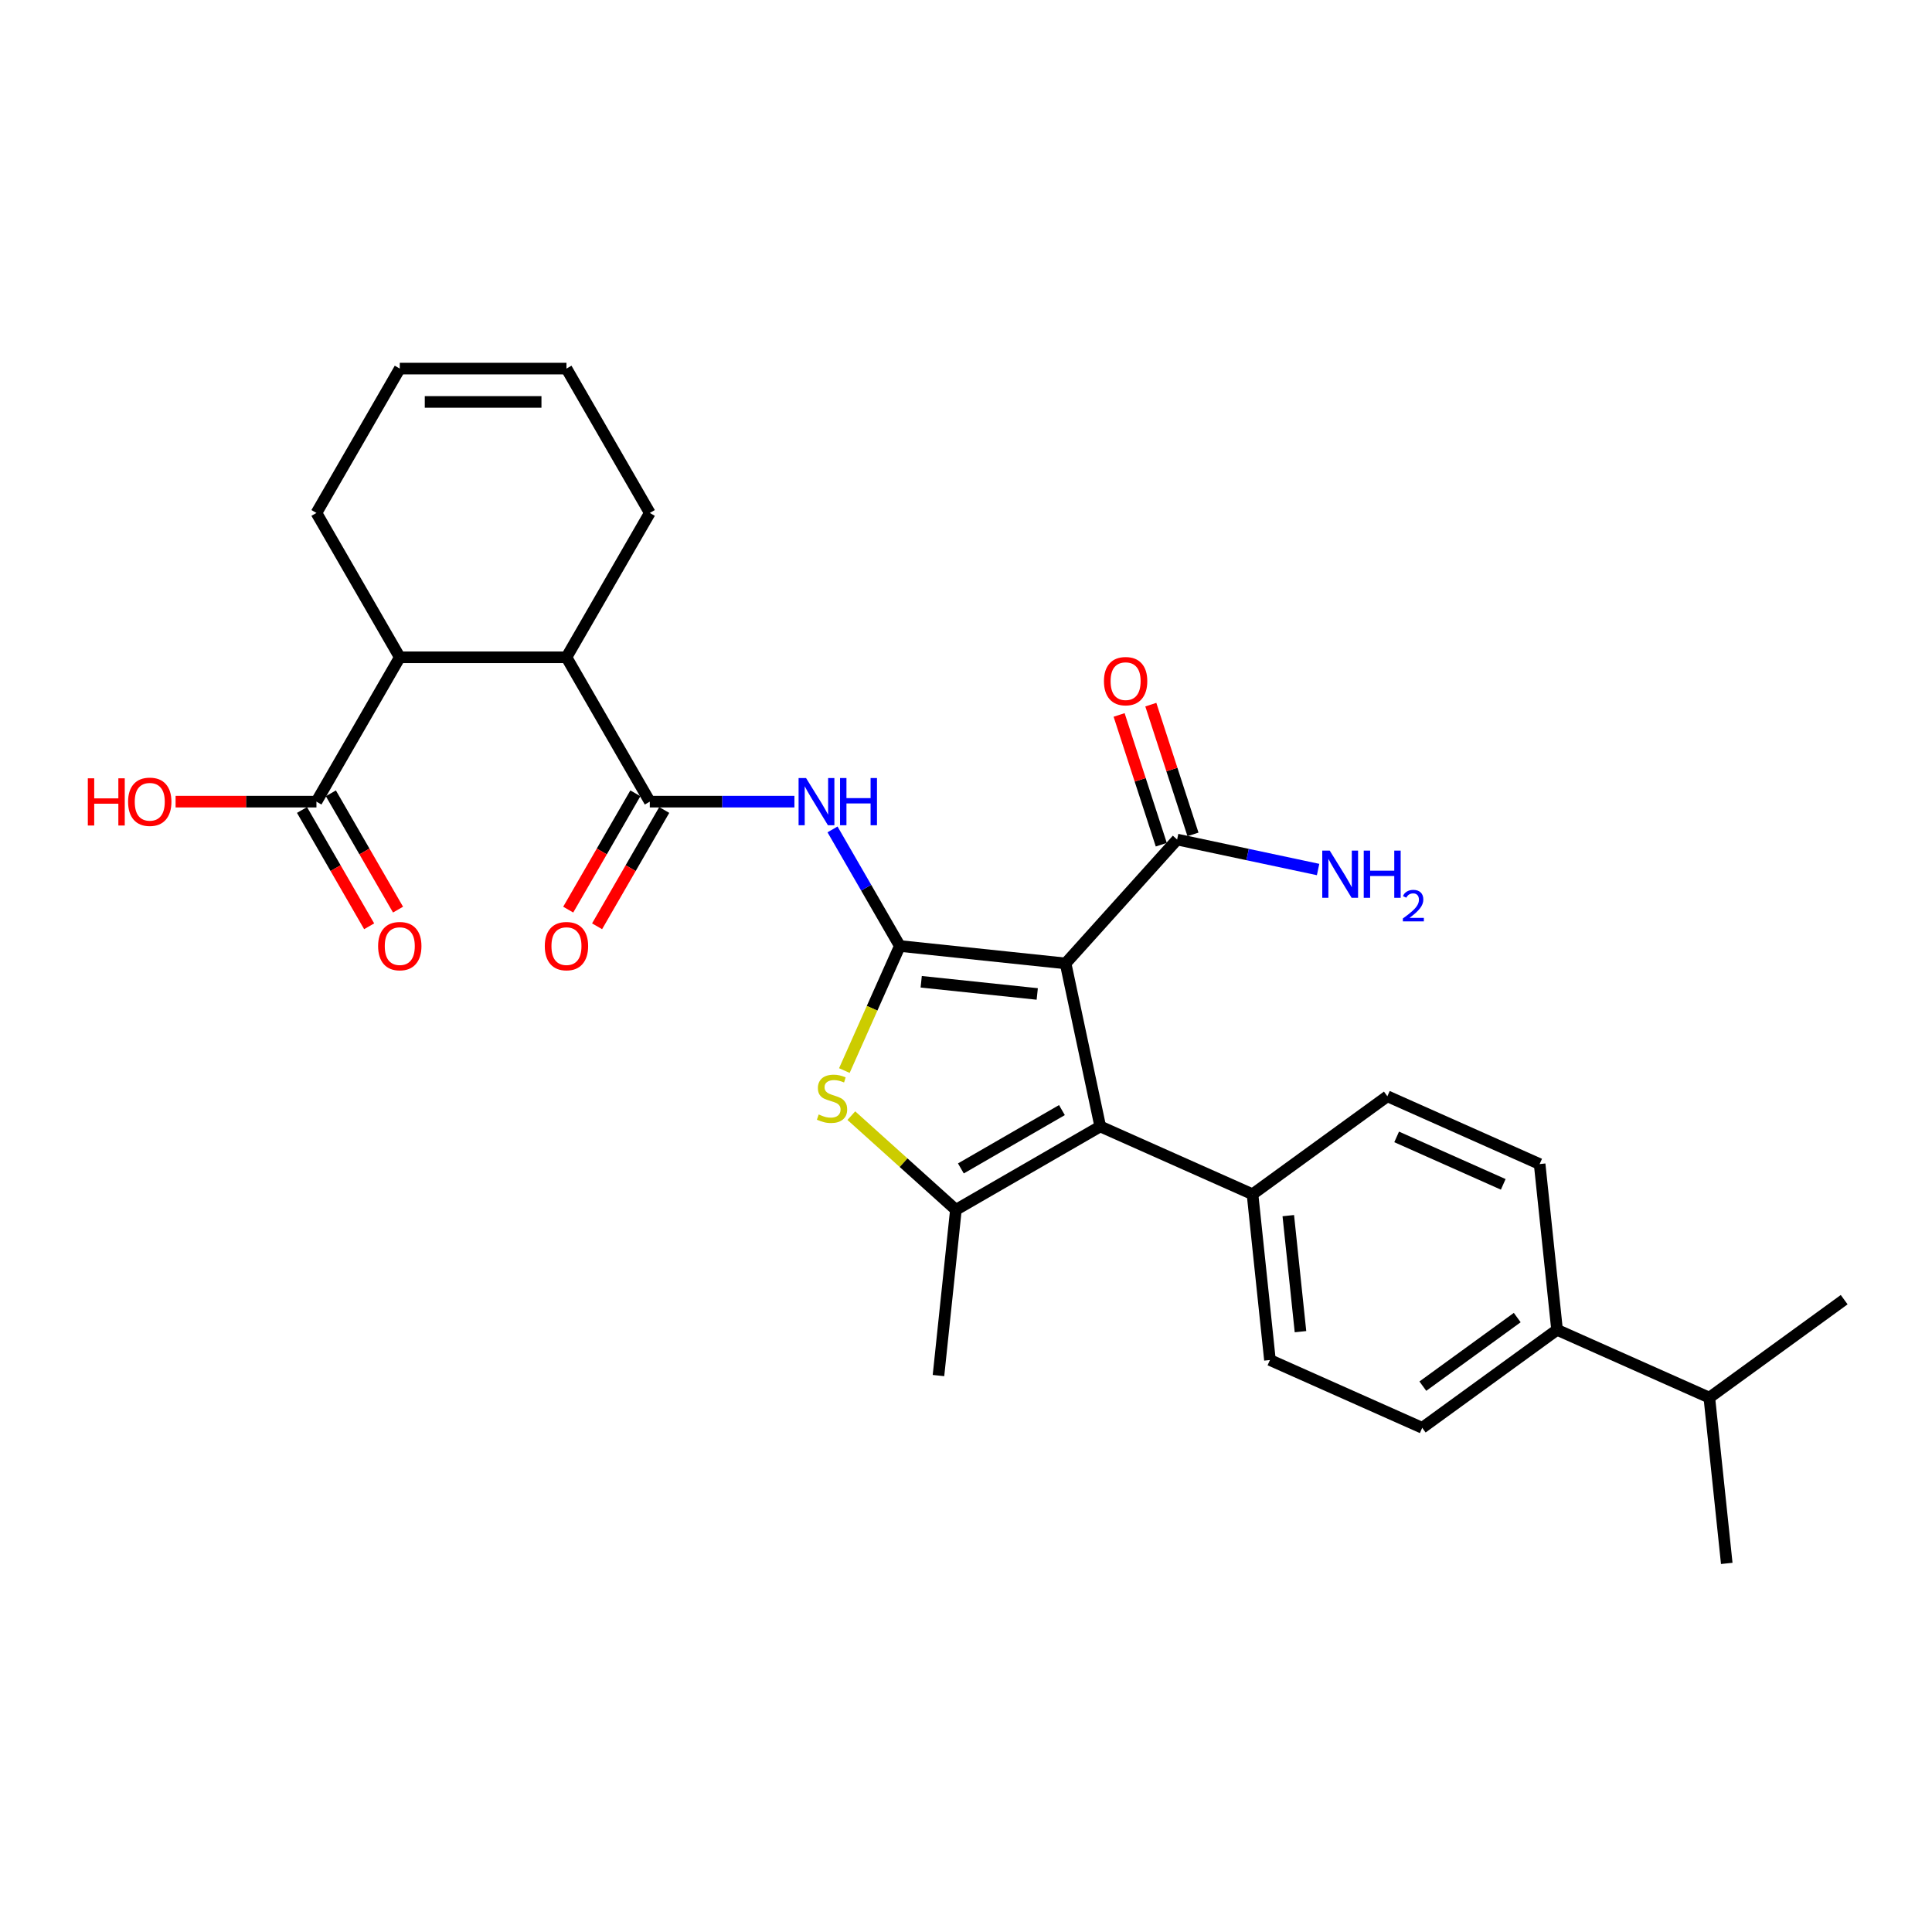 <?xml version='1.0' encoding='iso-8859-1'?>
<svg version='1.1' baseProfile='full'
              xmlns='http://www.w3.org/2000/svg'
                      xmlns:rdkit='http://www.rdkit.org/xml'
                      xmlns:xlink='http://www.w3.org/1999/xlink'
                  xml:space='preserve'
width='1000px' height='1000px' viewBox='0 0 1000 1000'>
<!-- END OF HEADER -->
<rect style='opacity:1.0;fill:#FFFFFF;stroke:none' width='1000' height='1000' x='0' y='0'> </rect>
<path class='bond-0' d='M 465.748,489.645 L 551.549,498.663' style='fill:none;fill-rule:evenodd;stroke:#000000;stroke-width:6px;stroke-linecap:butt;stroke-linejoin:miter;stroke-opacity:1' />
<path class='bond-0' d='M 476.814,508.158 L 536.875,514.471' style='fill:none;fill-rule:evenodd;stroke:#000000;stroke-width:6px;stroke-linecap:butt;stroke-linejoin:miter;stroke-opacity:1' />
<path class='bond-2' d='M 465.748,489.645 L 451.394,521.884' style='fill:none;fill-rule:evenodd;stroke:#000000;stroke-width:6px;stroke-linecap:butt;stroke-linejoin:miter;stroke-opacity:1' />
<path class='bond-2' d='M 451.394,521.884 L 437.041,554.122' style='fill:none;fill-rule:evenodd;stroke:#CCCC00;stroke-width:6px;stroke-linecap:butt;stroke-linejoin:miter;stroke-opacity:1' />
<path class='bond-4' d='M 465.748,489.645 L 448.328,459.474' style='fill:none;fill-rule:evenodd;stroke:#000000;stroke-width:6px;stroke-linecap:butt;stroke-linejoin:miter;stroke-opacity:1' />
<path class='bond-4' d='M 448.328,459.474 L 430.909,429.303' style='fill:none;fill-rule:evenodd;stroke:#0000FF;stroke-width:6px;stroke-linecap:butt;stroke-linejoin:miter;stroke-opacity:1' />
<path class='bond-1' d='M 551.549,498.663 L 569.487,583.052' style='fill:none;fill-rule:evenodd;stroke:#000000;stroke-width:6px;stroke-linecap:butt;stroke-linejoin:miter;stroke-opacity:1' />
<path class='bond-6' d='M 551.549,498.663 L 609.278,434.549' style='fill:none;fill-rule:evenodd;stroke:#000000;stroke-width:6px;stroke-linecap:butt;stroke-linejoin:miter;stroke-opacity:1' />
<path class='bond-10' d='M 569.487,583.052 L 648.302,618.143' style='fill:none;fill-rule:evenodd;stroke:#000000;stroke-width:6px;stroke-linecap:butt;stroke-linejoin:miter;stroke-opacity:1' />
<path class='bond-29' d='M 569.487,583.052 L 494.771,626.189' style='fill:none;fill-rule:evenodd;stroke:#000000;stroke-width:6px;stroke-linecap:butt;stroke-linejoin:miter;stroke-opacity:1' />
<path class='bond-29' d='M 549.652,574.58 L 497.351,604.776' style='fill:none;fill-rule:evenodd;stroke:#000000;stroke-width:6px;stroke-linecap:butt;stroke-linejoin:miter;stroke-opacity:1' />
<path class='bond-3' d='M 440.647,577.456 L 467.709,601.823' style='fill:none;fill-rule:evenodd;stroke:#CCCC00;stroke-width:6px;stroke-linecap:butt;stroke-linejoin:miter;stroke-opacity:1' />
<path class='bond-3' d='M 467.709,601.823 L 494.771,626.189' style='fill:none;fill-rule:evenodd;stroke:#000000;stroke-width:6px;stroke-linecap:butt;stroke-linejoin:miter;stroke-opacity:1' />
<path class='bond-23' d='M 494.771,626.189 L 485.753,711.991' style='fill:none;fill-rule:evenodd;stroke:#000000;stroke-width:6px;stroke-linecap:butt;stroke-linejoin:miter;stroke-opacity:1' />
<path class='bond-5' d='M 411.188,414.93 L 373.762,414.93' style='fill:none;fill-rule:evenodd;stroke:#0000FF;stroke-width:6px;stroke-linecap:butt;stroke-linejoin:miter;stroke-opacity:1' />
<path class='bond-5' d='M 373.762,414.93 L 336.337,414.93' style='fill:none;fill-rule:evenodd;stroke:#000000;stroke-width:6px;stroke-linecap:butt;stroke-linejoin:miter;stroke-opacity:1' />
<path class='bond-7' d='M 336.337,414.93 L 293.199,340.214' style='fill:none;fill-rule:evenodd;stroke:#000000;stroke-width:6px;stroke-linecap:butt;stroke-linejoin:miter;stroke-opacity:1' />
<path class='bond-11' d='M 328.865,410.616 L 311.485,440.718' style='fill:none;fill-rule:evenodd;stroke:#000000;stroke-width:6px;stroke-linecap:butt;stroke-linejoin:miter;stroke-opacity:1' />
<path class='bond-11' d='M 311.485,440.718 L 294.106,470.82' style='fill:none;fill-rule:evenodd;stroke:#FF0000;stroke-width:6px;stroke-linecap:butt;stroke-linejoin:miter;stroke-opacity:1' />
<path class='bond-11' d='M 343.808,419.243 L 326.429,449.345' style='fill:none;fill-rule:evenodd;stroke:#000000;stroke-width:6px;stroke-linecap:butt;stroke-linejoin:miter;stroke-opacity:1' />
<path class='bond-11' d='M 326.429,449.345 L 309.049,479.448' style='fill:none;fill-rule:evenodd;stroke:#FF0000;stroke-width:6px;stroke-linecap:butt;stroke-linejoin:miter;stroke-opacity:1' />
<path class='bond-12' d='M 617.483,431.883 L 606.572,398.303' style='fill:none;fill-rule:evenodd;stroke:#000000;stroke-width:6px;stroke-linecap:butt;stroke-linejoin:miter;stroke-opacity:1' />
<path class='bond-12' d='M 606.572,398.303 L 595.661,364.722' style='fill:none;fill-rule:evenodd;stroke:#FF0000;stroke-width:6px;stroke-linecap:butt;stroke-linejoin:miter;stroke-opacity:1' />
<path class='bond-12' d='M 601.073,437.215 L 590.162,403.635' style='fill:none;fill-rule:evenodd;stroke:#000000;stroke-width:6px;stroke-linecap:butt;stroke-linejoin:miter;stroke-opacity:1' />
<path class='bond-12' d='M 590.162,403.635 L 579.251,370.054' style='fill:none;fill-rule:evenodd;stroke:#FF0000;stroke-width:6px;stroke-linecap:butt;stroke-linejoin:miter;stroke-opacity:1' />
<path class='bond-19' d='M 609.278,434.549 L 645.761,442.304' style='fill:none;fill-rule:evenodd;stroke:#000000;stroke-width:6px;stroke-linecap:butt;stroke-linejoin:miter;stroke-opacity:1' />
<path class='bond-19' d='M 645.761,442.304 L 682.244,450.059' style='fill:none;fill-rule:evenodd;stroke:#0000FF;stroke-width:6px;stroke-linecap:butt;stroke-linejoin:miter;stroke-opacity:1' />
<path class='bond-8' d='M 293.199,340.214 L 206.925,340.214' style='fill:none;fill-rule:evenodd;stroke:#000000;stroke-width:6px;stroke-linecap:butt;stroke-linejoin:miter;stroke-opacity:1' />
<path class='bond-25' d='M 293.199,340.214 L 336.337,265.498' style='fill:none;fill-rule:evenodd;stroke:#000000;stroke-width:6px;stroke-linecap:butt;stroke-linejoin:miter;stroke-opacity:1' />
<path class='bond-9' d='M 206.925,340.214 L 163.788,414.93' style='fill:none;fill-rule:evenodd;stroke:#000000;stroke-width:6px;stroke-linecap:butt;stroke-linejoin:miter;stroke-opacity:1' />
<path class='bond-26' d='M 206.925,340.214 L 163.788,265.498' style='fill:none;fill-rule:evenodd;stroke:#000000;stroke-width:6px;stroke-linecap:butt;stroke-linejoin:miter;stroke-opacity:1' />
<path class='bond-14' d='M 156.317,419.243 L 173.696,449.345' style='fill:none;fill-rule:evenodd;stroke:#000000;stroke-width:6px;stroke-linecap:butt;stroke-linejoin:miter;stroke-opacity:1' />
<path class='bond-14' d='M 173.696,449.345 L 191.076,479.448' style='fill:none;fill-rule:evenodd;stroke:#FF0000;stroke-width:6px;stroke-linecap:butt;stroke-linejoin:miter;stroke-opacity:1' />
<path class='bond-14' d='M 171.26,410.616 L 188.639,440.718' style='fill:none;fill-rule:evenodd;stroke:#000000;stroke-width:6px;stroke-linecap:butt;stroke-linejoin:miter;stroke-opacity:1' />
<path class='bond-14' d='M 188.639,440.718 L 206.019,470.82' style='fill:none;fill-rule:evenodd;stroke:#FF0000;stroke-width:6px;stroke-linecap:butt;stroke-linejoin:miter;stroke-opacity:1' />
<path class='bond-22' d='M 163.788,414.93 L 127.337,414.93' style='fill:none;fill-rule:evenodd;stroke:#000000;stroke-width:6px;stroke-linecap:butt;stroke-linejoin:miter;stroke-opacity:1' />
<path class='bond-22' d='M 127.337,414.93 L 90.886,414.93' style='fill:none;fill-rule:evenodd;stroke:#FF0000;stroke-width:6px;stroke-linecap:butt;stroke-linejoin:miter;stroke-opacity:1' />
<path class='bond-15' d='M 648.302,618.143 L 657.32,703.945' style='fill:none;fill-rule:evenodd;stroke:#000000;stroke-width:6px;stroke-linecap:butt;stroke-linejoin:miter;stroke-opacity:1' />
<path class='bond-15' d='M 666.815,629.21 L 673.128,689.271' style='fill:none;fill-rule:evenodd;stroke:#000000;stroke-width:6px;stroke-linecap:butt;stroke-linejoin:miter;stroke-opacity:1' />
<path class='bond-16' d='M 648.302,618.143 L 718.099,567.432' style='fill:none;fill-rule:evenodd;stroke:#000000;stroke-width:6px;stroke-linecap:butt;stroke-linejoin:miter;stroke-opacity:1' />
<path class='bond-13' d='M 805.933,688.325 L 736.136,739.035' style='fill:none;fill-rule:evenodd;stroke:#000000;stroke-width:6px;stroke-linecap:butt;stroke-linejoin:miter;stroke-opacity:1' />
<path class='bond-13' d='M 785.321,681.972 L 736.463,717.469' style='fill:none;fill-rule:evenodd;stroke:#000000;stroke-width:6px;stroke-linecap:butt;stroke-linejoin:miter;stroke-opacity:1' />
<path class='bond-24' d='M 805.933,688.325 L 884.748,723.416' style='fill:none;fill-rule:evenodd;stroke:#000000;stroke-width:6px;stroke-linecap:butt;stroke-linejoin:miter;stroke-opacity:1' />
<path class='bond-31' d='M 805.933,688.325 L 796.915,602.523' style='fill:none;fill-rule:evenodd;stroke:#000000;stroke-width:6px;stroke-linecap:butt;stroke-linejoin:miter;stroke-opacity:1' />
<path class='bond-18' d='M 657.32,703.945 L 736.136,739.035' style='fill:none;fill-rule:evenodd;stroke:#000000;stroke-width:6px;stroke-linecap:butt;stroke-linejoin:miter;stroke-opacity:1' />
<path class='bond-17' d='M 718.099,567.432 L 796.915,602.523' style='fill:none;fill-rule:evenodd;stroke:#000000;stroke-width:6px;stroke-linecap:butt;stroke-linejoin:miter;stroke-opacity:1' />
<path class='bond-17' d='M 722.903,588.459 L 778.074,613.023' style='fill:none;fill-rule:evenodd;stroke:#000000;stroke-width:6px;stroke-linecap:butt;stroke-linejoin:miter;stroke-opacity:1' />
<path class='bond-20' d='M 206.925,190.783 L 293.199,190.783' style='fill:none;fill-rule:evenodd;stroke:#000000;stroke-width:6px;stroke-linecap:butt;stroke-linejoin:miter;stroke-opacity:1' />
<path class='bond-20' d='M 219.866,208.038 L 280.258,208.038' style='fill:none;fill-rule:evenodd;stroke:#000000;stroke-width:6px;stroke-linecap:butt;stroke-linejoin:miter;stroke-opacity:1' />
<path class='bond-30' d='M 206.925,190.783 L 163.788,265.498' style='fill:none;fill-rule:evenodd;stroke:#000000;stroke-width:6px;stroke-linecap:butt;stroke-linejoin:miter;stroke-opacity:1' />
<path class='bond-21' d='M 293.199,190.783 L 336.337,265.498' style='fill:none;fill-rule:evenodd;stroke:#000000;stroke-width:6px;stroke-linecap:butt;stroke-linejoin:miter;stroke-opacity:1' />
<path class='bond-27' d='M 884.748,723.416 L 893.766,809.217' style='fill:none;fill-rule:evenodd;stroke:#000000;stroke-width:6px;stroke-linecap:butt;stroke-linejoin:miter;stroke-opacity:1' />
<path class='bond-28' d='M 884.748,723.416 L 954.545,672.705' style='fill:none;fill-rule:evenodd;stroke:#000000;stroke-width:6px;stroke-linecap:butt;stroke-linejoin:miter;stroke-opacity:1' />
<path  class='atom-3' d='M 423.755 576.846
Q 424.031 576.95, 425.17 577.433
Q 426.309 577.916, 427.551 578.227
Q 428.828 578.503, 430.07 578.503
Q 432.382 578.503, 433.728 577.399
Q 435.074 576.26, 435.074 574.293
Q 435.074 572.947, 434.384 572.119
Q 433.728 571.29, 432.693 570.842
Q 431.658 570.393, 429.932 569.876
Q 427.758 569.22, 426.447 568.599
Q 425.17 567.977, 424.238 566.666
Q 423.341 565.355, 423.341 563.146
Q 423.341 560.075, 425.411 558.177
Q 427.517 556.279, 431.658 556.279
Q 434.487 556.279, 437.697 557.625
L 436.903 560.282
Q 433.97 559.074, 431.761 559.074
Q 429.38 559.074, 428.069 560.075
Q 426.757 561.041, 426.792 562.732
Q 426.792 564.043, 427.447 564.837
Q 428.138 565.631, 429.104 566.079
Q 430.105 566.528, 431.761 567.046
Q 433.97 567.736, 435.281 568.426
Q 436.593 569.116, 437.524 570.531
Q 438.491 571.912, 438.491 574.293
Q 438.491 577.675, 436.213 579.504
Q 433.97 581.298, 430.208 581.298
Q 428.034 581.298, 426.378 580.815
Q 424.756 580.366, 422.823 579.573
L 423.755 576.846
' fill='#CCCC00'/>
<path  class='atom-5' d='M 417.21 402.713
L 425.216 415.654
Q 426.01 416.931, 427.287 419.243
Q 428.564 421.555, 428.633 421.694
L 428.633 402.713
L 431.877 402.713
L 431.877 427.146
L 428.529 427.146
L 419.936 412.997
Q 418.935 411.341, 417.866 409.443
Q 416.83 407.545, 416.52 406.958
L 416.52 427.146
L 413.345 427.146
L 413.345 402.713
L 417.21 402.713
' fill='#0000FF'/>
<path  class='atom-5' d='M 434.81 402.713
L 438.123 402.713
L 438.123 413.101
L 450.615 413.101
L 450.615 402.713
L 453.928 402.713
L 453.928 427.146
L 450.615 427.146
L 450.615 415.861
L 438.123 415.861
L 438.123 427.146
L 434.81 427.146
L 434.81 402.713
' fill='#0000FF'/>
<path  class='atom-12' d='M 281.984 489.714
Q 281.984 483.848, 284.883 480.569
Q 287.781 477.291, 293.199 477.291
Q 298.617 477.291, 301.516 480.569
Q 304.415 483.848, 304.415 489.714
Q 304.415 495.65, 301.482 499.032
Q 298.548 502.379, 293.199 502.379
Q 287.816 502.379, 284.883 499.032
Q 281.984 495.684, 281.984 489.714
M 293.199 499.619
Q 296.926 499.619, 298.928 497.134
Q 300.964 494.615, 300.964 489.714
Q 300.964 484.917, 298.928 482.502
Q 296.926 480.052, 293.199 480.052
Q 289.472 480.052, 287.436 482.467
Q 285.435 484.883, 285.435 489.714
Q 285.435 494.649, 287.436 497.134
Q 289.472 499.619, 293.199 499.619
' fill='#FF0000'/>
<path  class='atom-13' d='M 571.402 352.567
Q 571.402 346.7, 574.301 343.422
Q 577.2 340.143, 582.618 340.143
Q 588.036 340.143, 590.935 343.422
Q 593.833 346.7, 593.833 352.567
Q 593.833 358.502, 590.9 361.884
Q 587.967 365.232, 582.618 365.232
Q 577.234 365.232, 574.301 361.884
Q 571.402 358.537, 571.402 352.567
M 582.618 362.471
Q 586.345 362.471, 588.346 359.986
Q 590.382 357.467, 590.382 352.567
Q 590.382 347.77, 588.346 345.354
Q 586.345 342.904, 582.618 342.904
Q 578.891 342.904, 576.855 345.32
Q 574.853 347.735, 574.853 352.567
Q 574.853 357.501, 576.855 359.986
Q 578.891 362.471, 582.618 362.471
' fill='#FF0000'/>
<path  class='atom-15' d='M 195.71 489.714
Q 195.71 483.848, 198.608 480.569
Q 201.507 477.291, 206.925 477.291
Q 212.343 477.291, 215.242 480.569
Q 218.141 483.848, 218.141 489.714
Q 218.141 495.65, 215.208 499.032
Q 212.274 502.379, 206.925 502.379
Q 201.542 502.379, 198.608 499.032
Q 195.71 495.684, 195.71 489.714
M 206.925 499.619
Q 210.652 499.619, 212.654 497.134
Q 214.69 494.615, 214.69 489.714
Q 214.69 484.917, 212.654 482.502
Q 210.652 480.052, 206.925 480.052
Q 203.198 480.052, 201.162 482.467
Q 199.161 484.883, 199.161 489.714
Q 199.161 494.649, 201.162 497.134
Q 203.198 499.619, 206.925 499.619
' fill='#FF0000'/>
<path  class='atom-20' d='M 688.266 440.27
L 696.272 453.211
Q 697.066 454.488, 698.343 456.8
Q 699.62 459.112, 699.689 459.25
L 699.689 440.27
L 702.933 440.27
L 702.933 464.703
L 699.585 464.703
L 690.992 450.554
Q 689.992 448.898, 688.922 447
Q 687.886 445.101, 687.576 444.515
L 687.576 464.703
L 684.401 464.703
L 684.401 440.27
L 688.266 440.27
' fill='#0000FF'/>
<path  class='atom-20' d='M 705.866 440.27
L 709.179 440.27
L 709.179 450.658
L 721.671 450.658
L 721.671 440.27
L 724.984 440.27
L 724.984 464.703
L 721.671 464.703
L 721.671 453.418
L 709.179 453.418
L 709.179 464.703
L 705.866 464.703
L 705.866 440.27
' fill='#0000FF'/>
<path  class='atom-20' d='M 726.169 463.846
Q 726.761 462.32, 728.173 461.477
Q 729.585 460.612, 731.544 460.612
Q 733.981 460.612, 735.348 461.933
Q 736.714 463.254, 736.714 465.6
Q 736.714 467.991, 734.938 470.223
Q 733.184 472.455, 729.54 475.097
L 736.988 475.097
L 736.988 476.919
L 726.123 476.919
L 726.123 475.393
Q 729.13 473.252, 730.906 471.658
Q 732.706 470.064, 733.571 468.629
Q 734.437 467.194, 734.437 465.713
Q 734.437 464.165, 733.662 463.299
Q 732.888 462.434, 731.544 462.434
Q 730.246 462.434, 729.38 462.957
Q 728.515 463.481, 727.9 464.643
L 726.169 463.846
' fill='#0000FF'/>
<path  class='atom-23' d='M 45.455 402.851
L 48.767 402.851
L 48.767 413.239
L 61.26 413.239
L 61.26 402.851
L 64.573 402.851
L 64.573 427.284
L 61.26 427.284
L 61.26 415.999
L 48.767 415.999
L 48.767 427.284
L 45.455 427.284
L 45.455 402.851
' fill='#FF0000'/>
<path  class='atom-23' d='M 66.298 414.999
Q 66.298 409.132, 69.197 405.854
Q 72.096 402.575, 77.514 402.575
Q 82.932 402.575, 85.831 405.854
Q 88.73 409.132, 88.73 414.999
Q 88.73 420.934, 85.796 424.316
Q 82.863 427.664, 77.514 427.664
Q 72.13 427.664, 69.197 424.316
Q 66.298 420.969, 66.298 414.999
M 77.514 424.903
Q 81.241 424.903, 83.243 422.418
Q 85.279 419.899, 85.279 414.999
Q 85.279 410.202, 83.243 407.786
Q 81.241 405.336, 77.514 405.336
Q 73.787 405.336, 71.751 407.752
Q 69.749 410.167, 69.749 414.999
Q 69.749 419.934, 71.751 422.418
Q 73.787 424.903, 77.514 424.903
' fill='#FF0000'/>
</svg>
